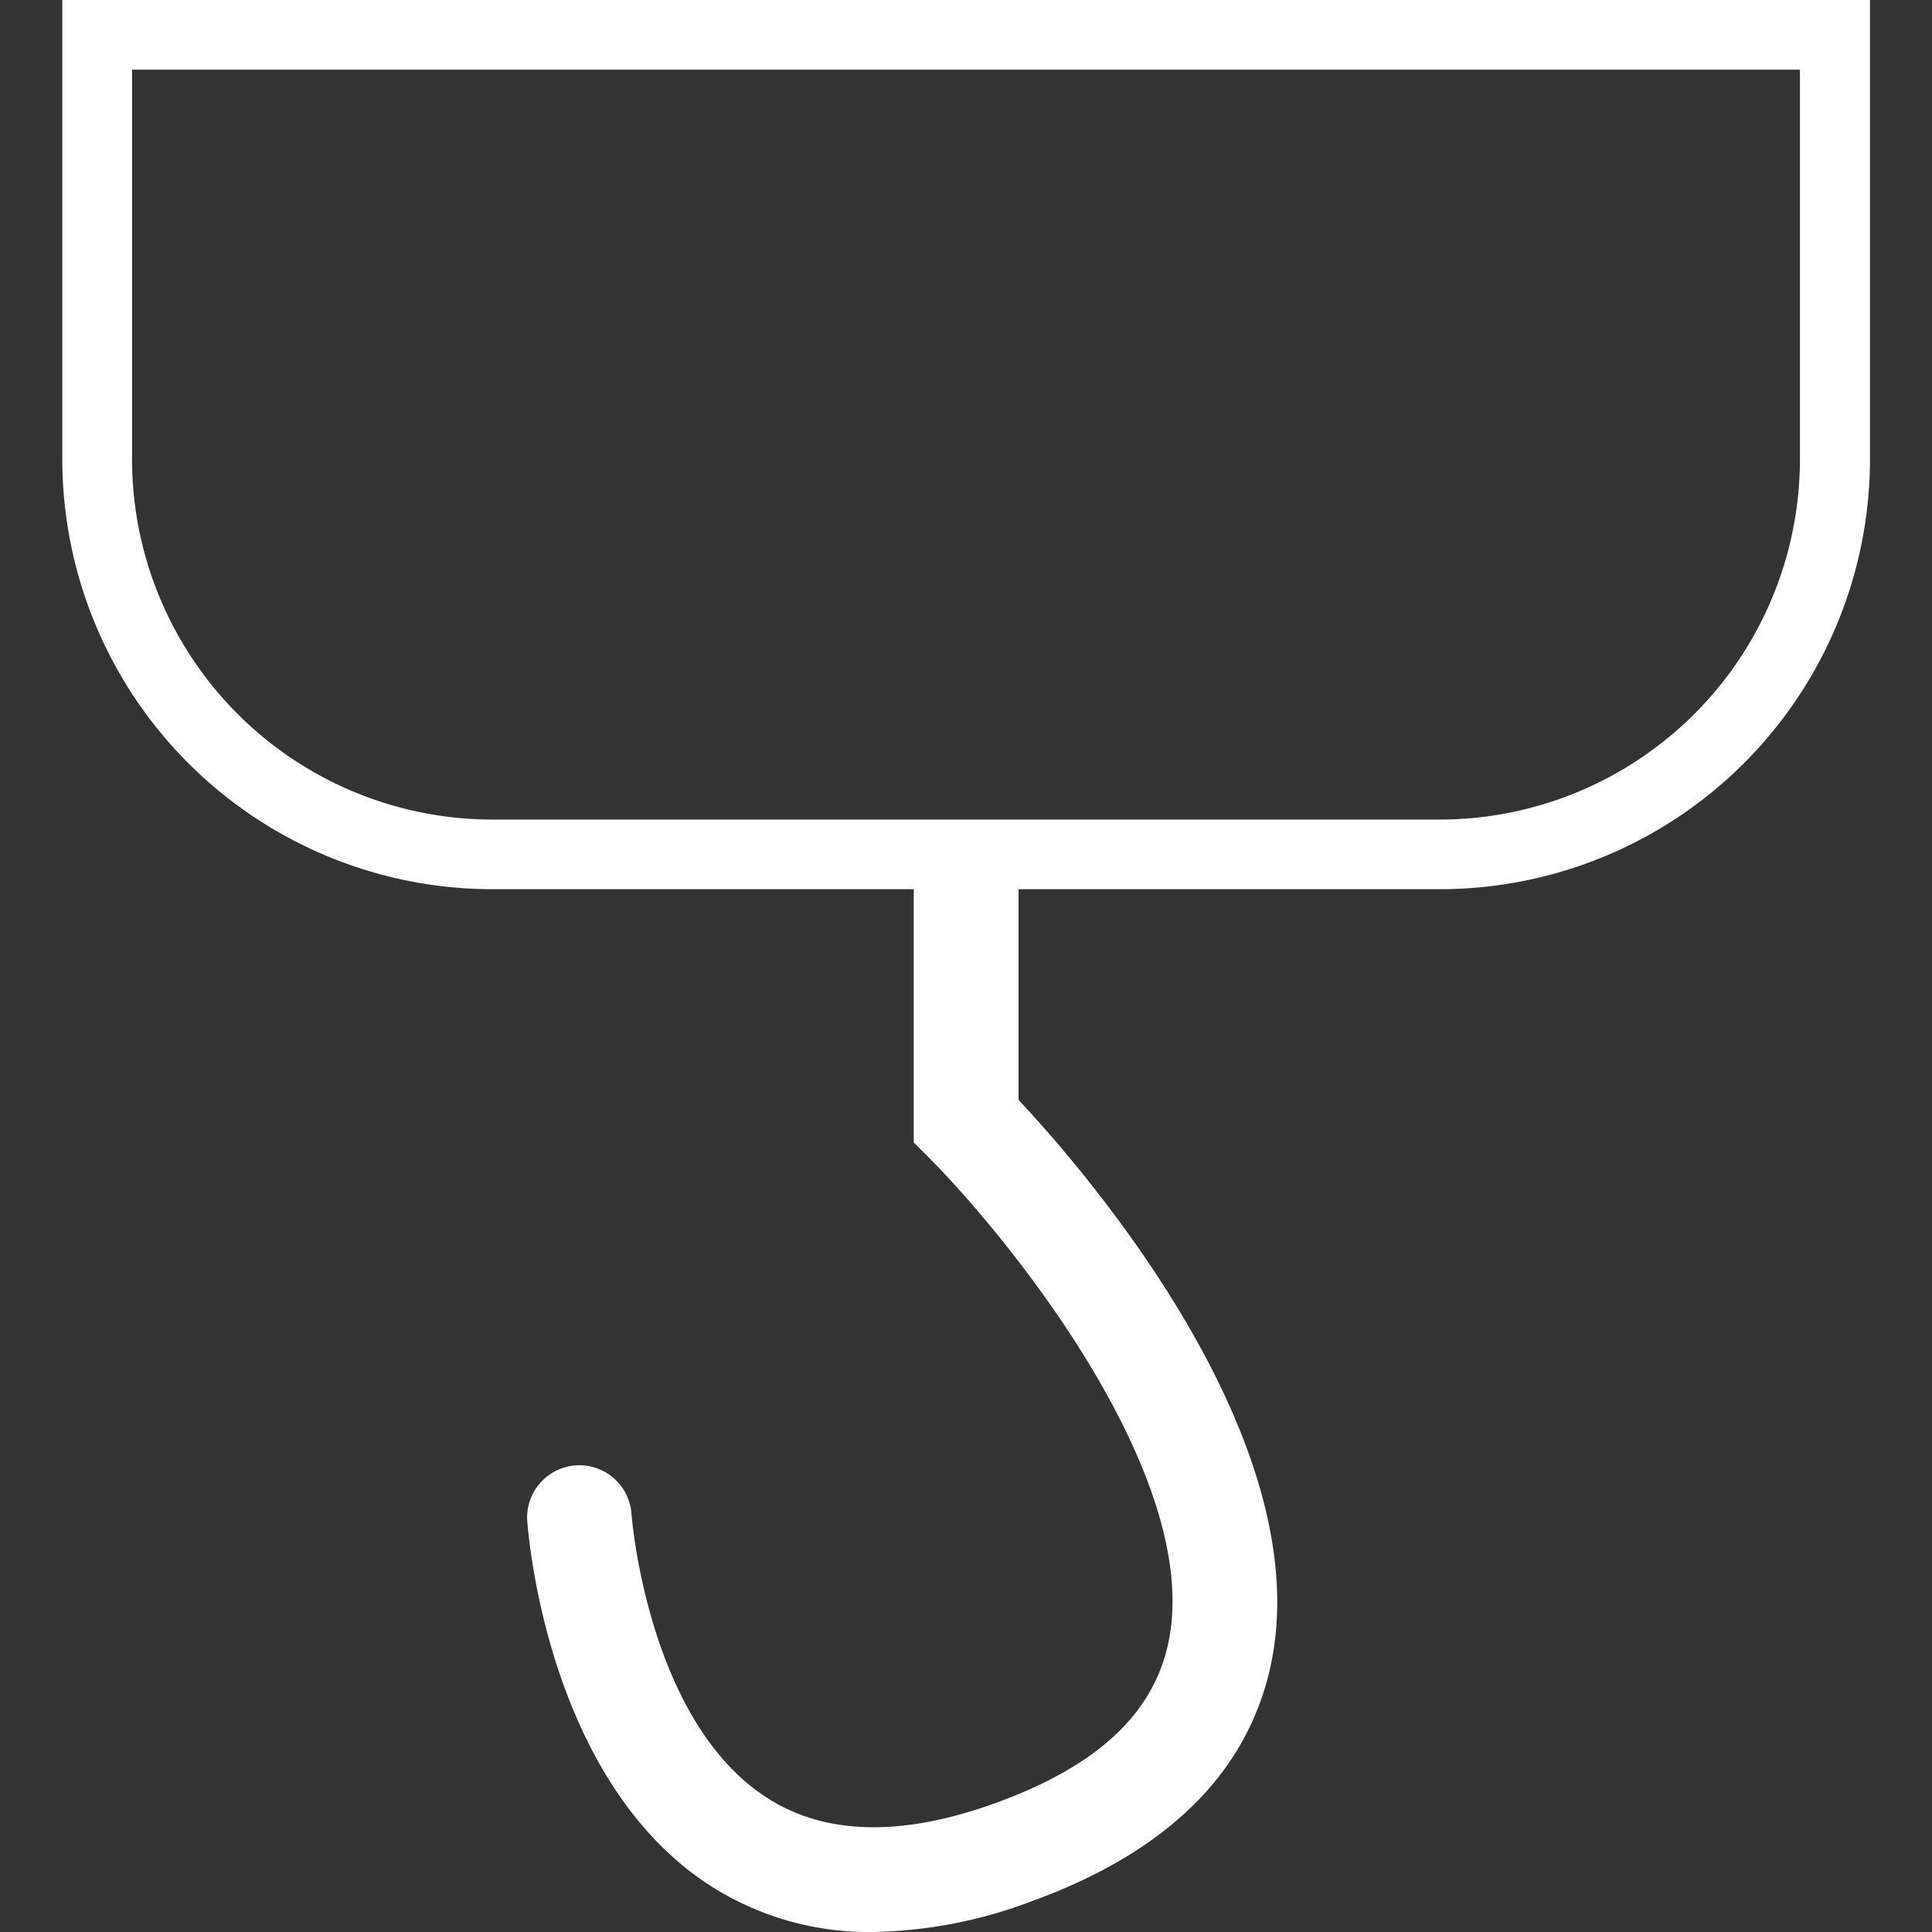<svg xmlns="http://www.w3.org/2000/svg" viewBox="0 0 200 200"><rect x="0" y="0" width="200" height="200" fill="#333333" stroke="none"/><defs><style>.cls-1{fill:#fff;}</style></defs><g id="Vrstva_1" data-name="Vrstva 1"><path class="cls-1" d="M6.45,0V47.55a44.54,44.54,0,0,0,44.49,44.5H94.59v26.22l1.58,1.58c8.17,8.19,28.55,33.22,24.74,50.38-1.6,7.24-7.38,12.59-17.66,16.35-9.8,3.59-17.84,3.43-23.89-.5-12.39-8-14-29.31-14-29.53a5.41,5.41,0,0,0-10.79.71c.07,1.09,1.91,26.83,18.84,37.87A30.41,30.41,0,0,0,90.35,200,48.45,48.45,0,0,0,107,196.74c13.83-5.06,22.08-13.2,24.51-24.18,5.17-23.42-19.41-51.6-26.07-58.7V92.05h43.65a44.54,44.54,0,0,0,44.49-44.5V0ZM186.33,47.55a37.32,37.32,0,0,1-37.27,37.29H50.94A37.32,37.32,0,0,1,13.67,47.55V7.21H186.33Z"/></g></svg>